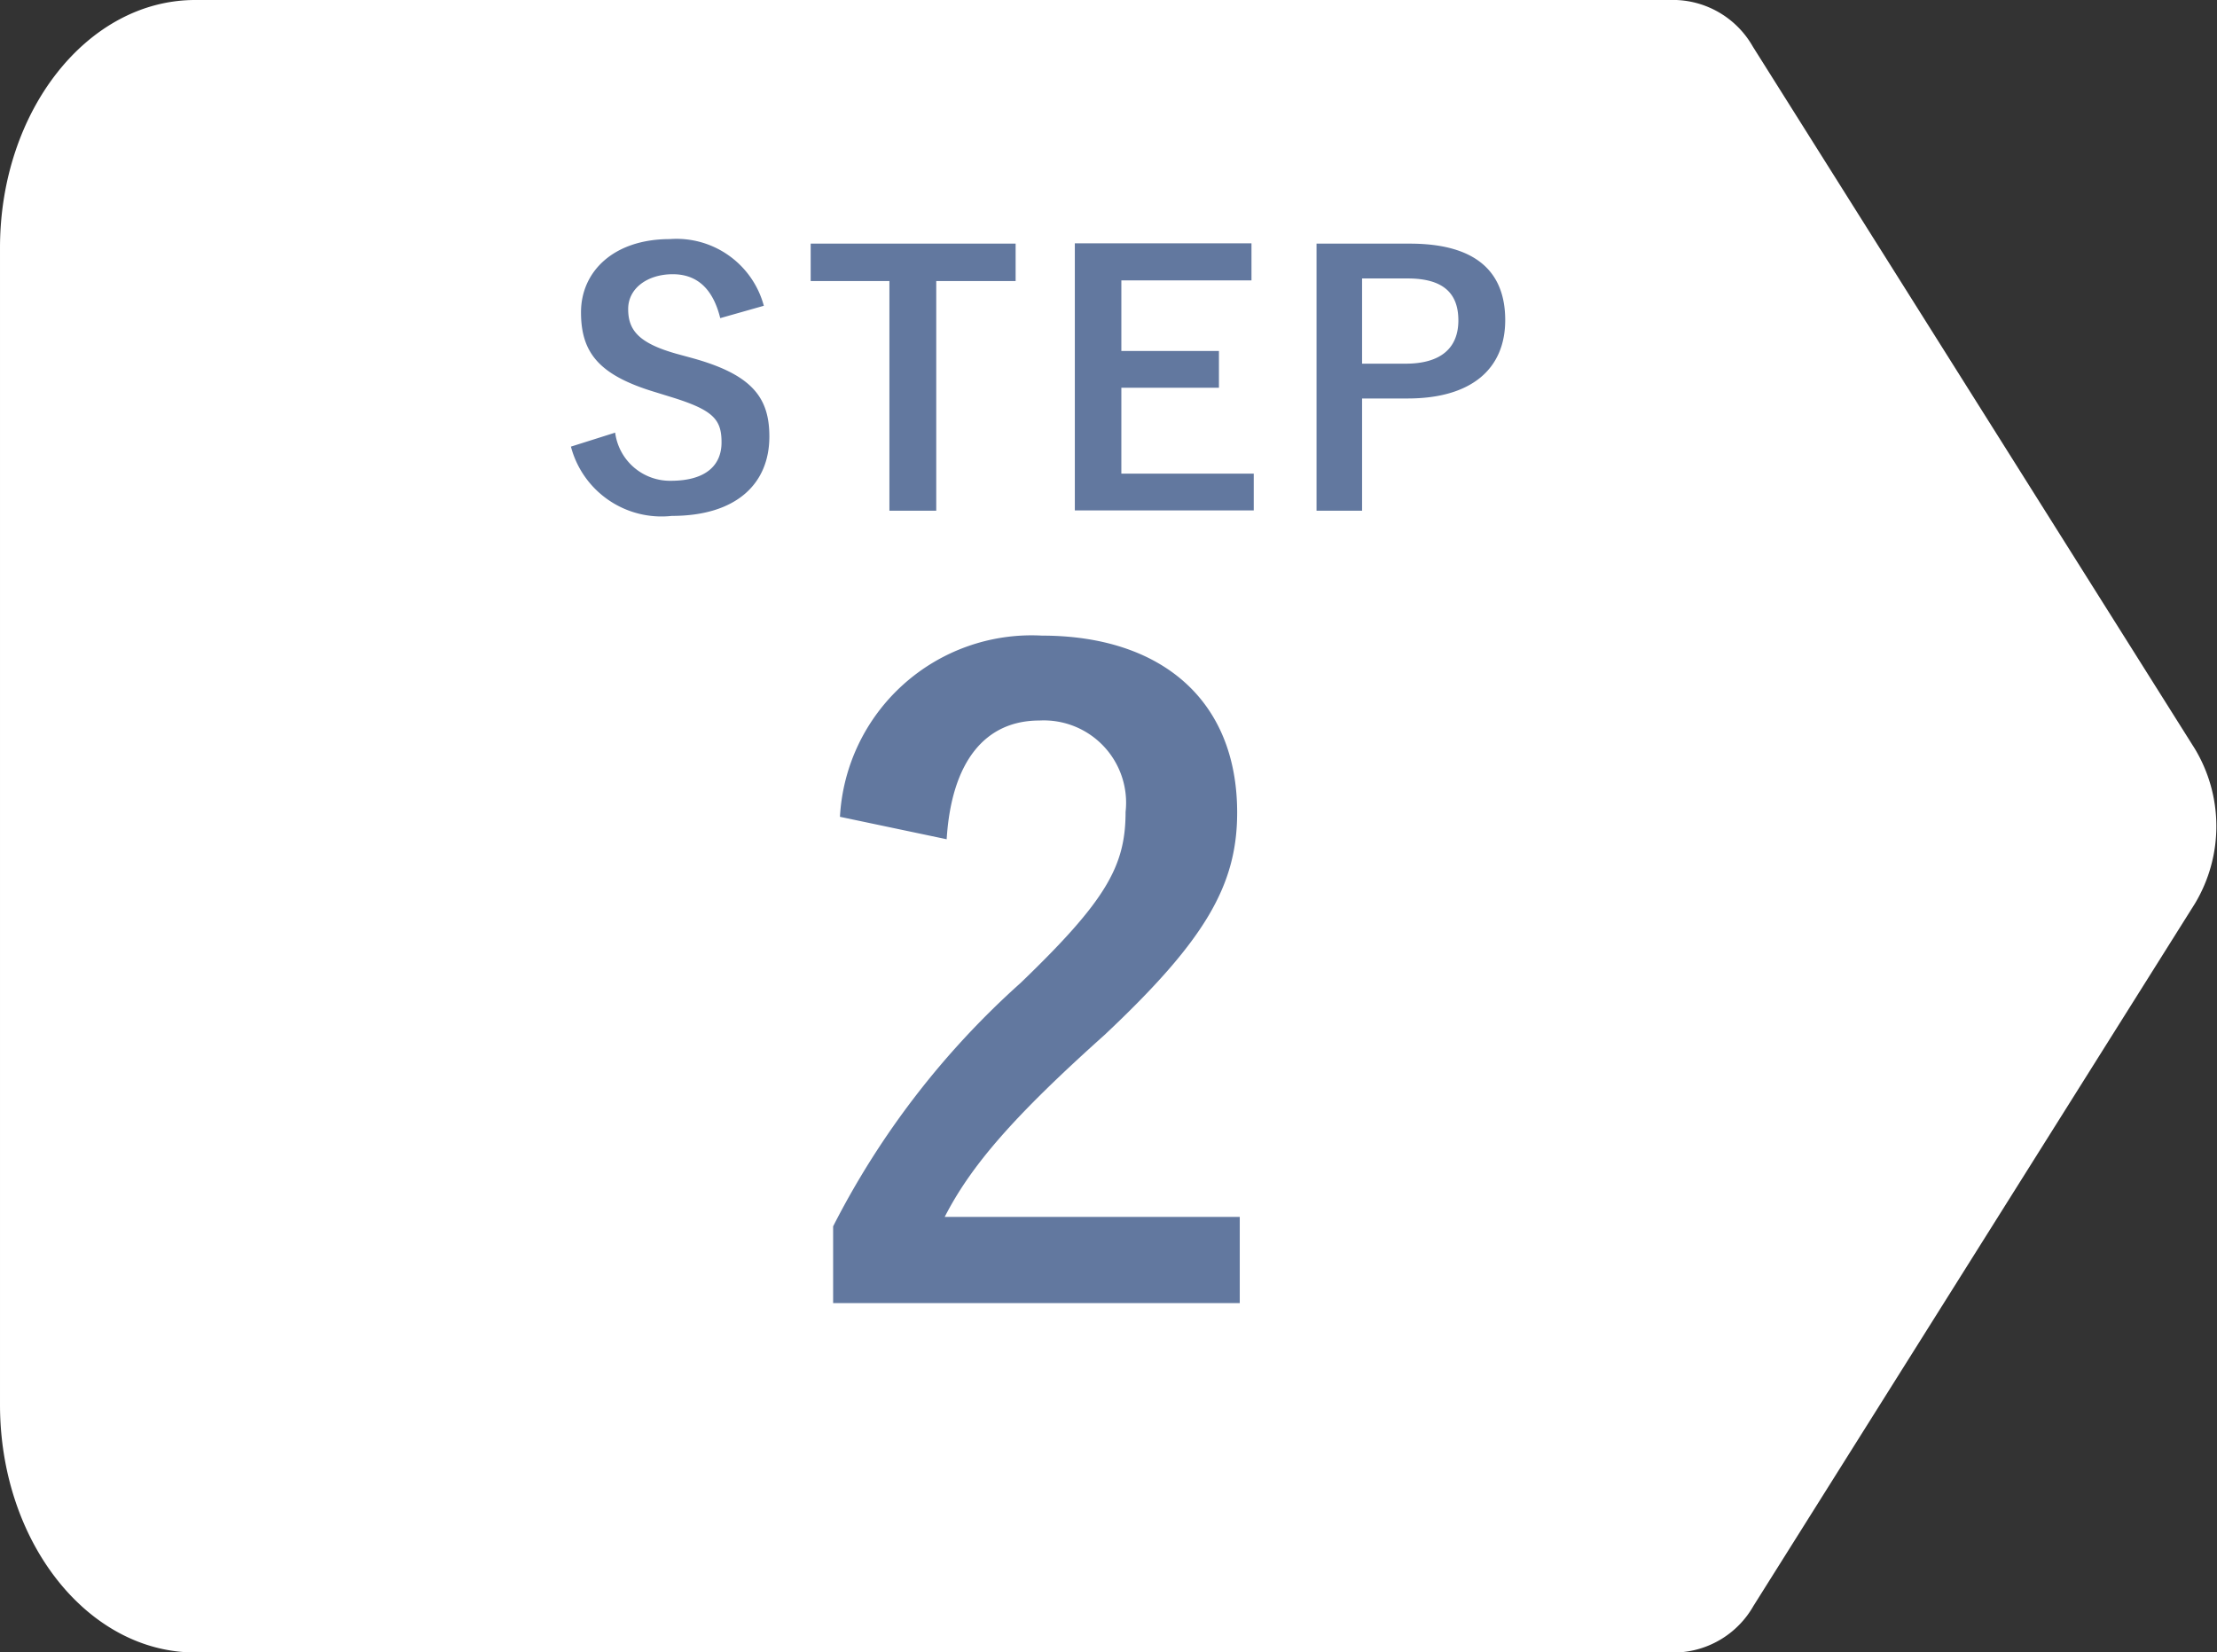 <svg id="レイヤー_9" data-name="レイヤー 9" xmlns="http://www.w3.org/2000/svg" viewBox="0 0 68.15 50.79"><rect x="0" y="0" width="68.15" height="50.79" fill="#333333" stroke="none"/><defs><style>.cls-2{fill:#62789f}</style></defs><path d="M405 269.46l-13.59-21.59a2.83 2.83 0 00-2.35-1.43h-45.53c-3.31 0-6 3.41-6 7.62v35.56c0 4.21 2.69 7.62 6 7.62h45.55a2.83 2.83 0 002.35-1.43L405 274.22a4.62 4.62 0 000-4.76z" transform="translate(-337.53 -246.44)" fill="#fff"/><path class="cls-2" d="M359.67 256.22c-.22-.89-.7-1.35-1.46-1.35s-1.37.42-1.37 1.07.32 1.05 1.5 1.38l.44.12c1.87.51 2.4 1.22 2.4 2.42 0 1.44-1 2.44-3 2.44a2.88 2.88 0 01-3.1-2.13l1.36-.43a1.7 1.7 0 001.71 1.48c1.07 0 1.56-.47 1.56-1.18s-.25-1-1.6-1.41l-.42-.13c-1.74-.52-2.3-1.21-2.3-2.46s1-2.25 2.73-2.25a2.78 2.78 0 012.89 2.05zM368.75 255.08h-2.44v7.06h-1.44v-7.06h-2.42v-1.15h6.3zM376 255.06h-4v2.17h3v1.13h-3V261h4.07v1.13h-5.5v-8.21H376zM380.87 253.93c2 0 2.93.84 2.93 2.35s-1.05 2.41-3 2.41h-1.4v3.45H378v-8.21zm-1.47 3.69h1.34c1.09 0 1.62-.49 1.62-1.33s-.47-1.29-1.56-1.29h-1.4zM363.35 271.55a5.9 5.9 0 016.21-5.57c3.63 0 6 1.95 6 5.44 0 2.25-1 3.94-4.07 6.83-2.77 2.48-4.1 4-4.92 5.6h9.07v2.65h-12.5v-2.36a25.66 25.66 0 015.76-7.48c2.64-2.54 3.23-3.6 3.23-5.26a2.53 2.53 0 00-2.65-2.81c-1.66 0-2.7 1.25-2.85 3.65z" transform="translate(-337.53 -246.44)"/></svg>